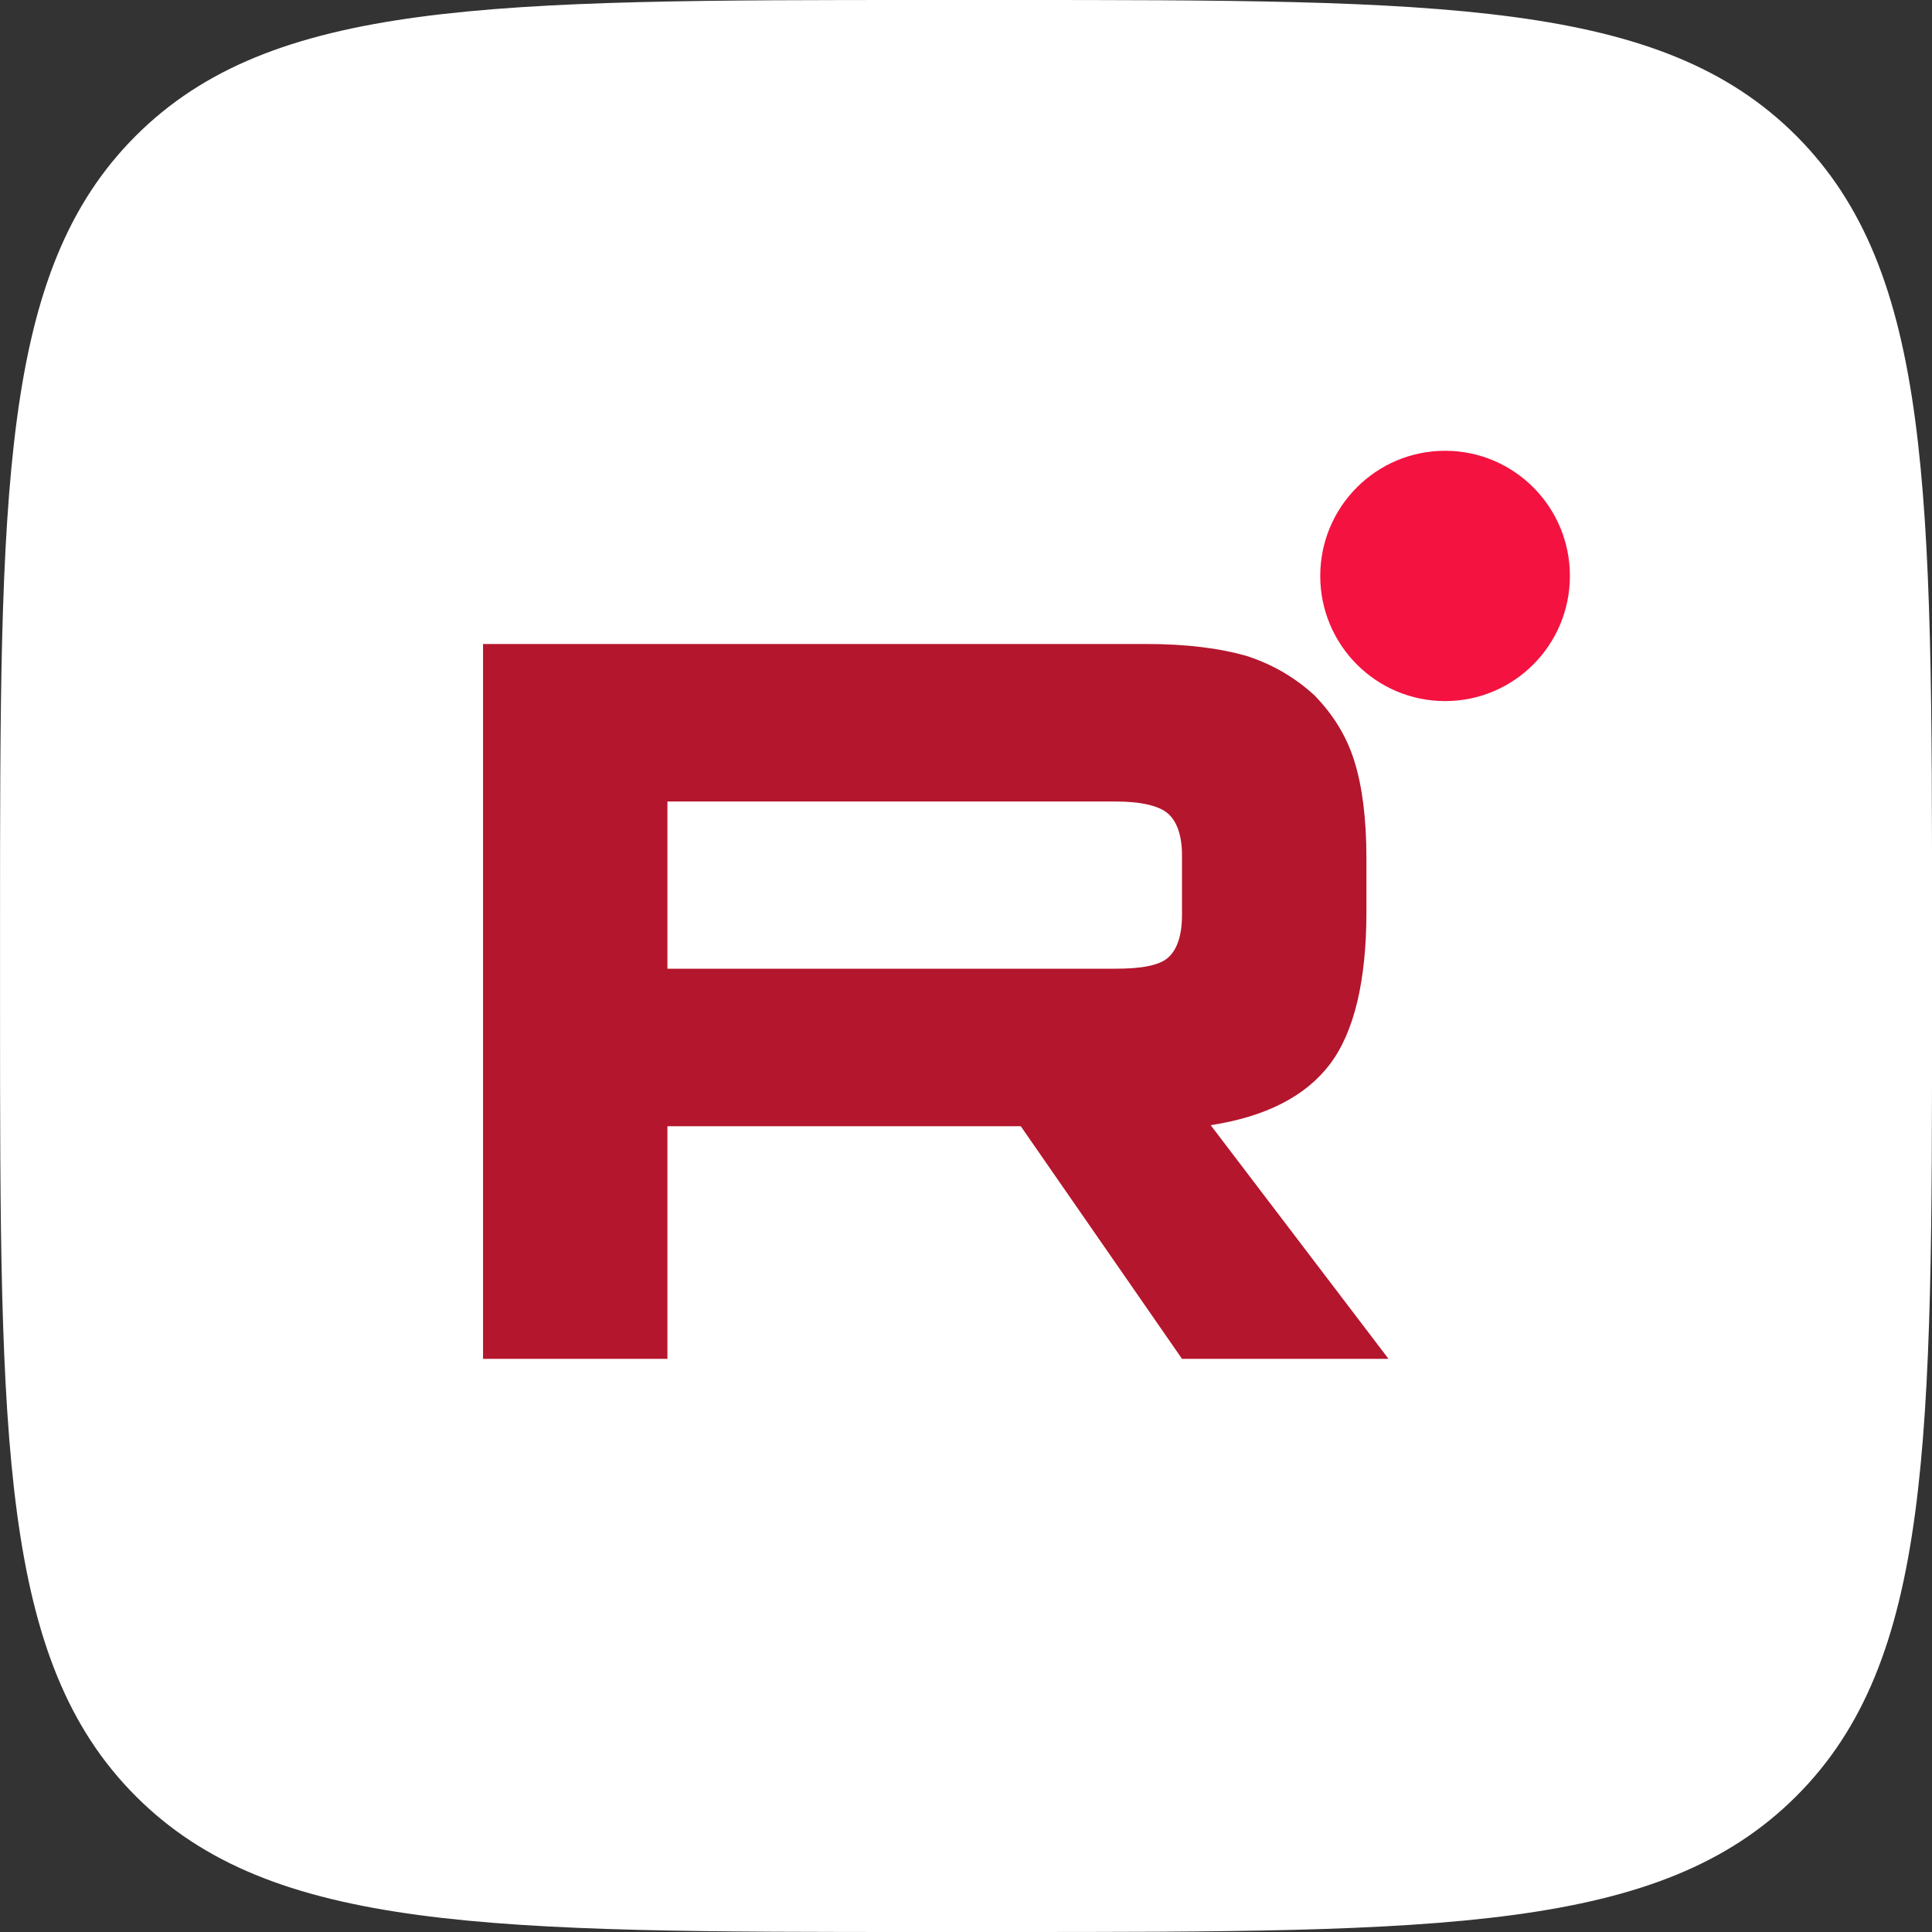 <?xml version="1.0" encoding="UTF-8"?> <svg xmlns="http://www.w3.org/2000/svg" width="50" height="50" viewBox="0 0 50 50" fill="none"><rect x="0" y="0" width="50" height="50" fill="#333333" stroke="none"/> <g clip-path="url(#clip0_64_1524)"> <path d="M0.001 24C0.001 12.686 0.001 7.023 3.515 3.514C7.029 0.005 12.687 0 24.001 0H26.001C37.315 0 42.978 0 46.487 3.514C49.996 7.028 50.001 12.686 50.001 24V26C50.001 37.314 50.001 42.977 46.487 46.486C42.973 49.995 37.315 50 26.001 50H24.001C12.687 50 7.024 50 3.515 46.486C0.006 42.972 0.001 37.314 0.001 26V24Z" fill="white"></path> <path d="M29.647 16.666H12.501V35.166H17.273V29.147H26.418L30.59 35.166H35.934L31.333 29.12C32.762 28.898 33.791 28.371 34.42 27.539C35.048 26.707 35.363 25.375 35.363 23.6V22.213C35.363 21.159 35.249 20.327 35.048 19.689C34.848 19.051 34.505 18.497 34.02 17.997C33.505 17.526 32.934 17.193 32.248 16.971C31.562 16.777 30.705 16.666 29.647 16.666ZM28.876 25.07H17.273V20.743H28.876C29.533 20.743 29.99 20.854 30.219 21.048C30.448 21.242 30.59 21.603 30.59 22.13V23.683C30.59 24.238 30.448 24.599 30.219 24.793C29.99 24.987 29.533 25.07 28.876 25.07Z" fill="#B4162D"></path> <path d="M37.399 18.144C39.183 18.144 40.629 16.694 40.629 14.905C40.629 13.116 39.183 11.666 37.399 11.666C35.615 11.666 34.168 13.116 34.168 14.905C34.168 16.694 35.615 18.144 37.399 18.144Z" fill="#F41240"></path> </g> <defs> <clipPath id="clip0_64_1524"> <rect width="50" height="50" fill="white"></rect> </clipPath> </defs> </svg> 